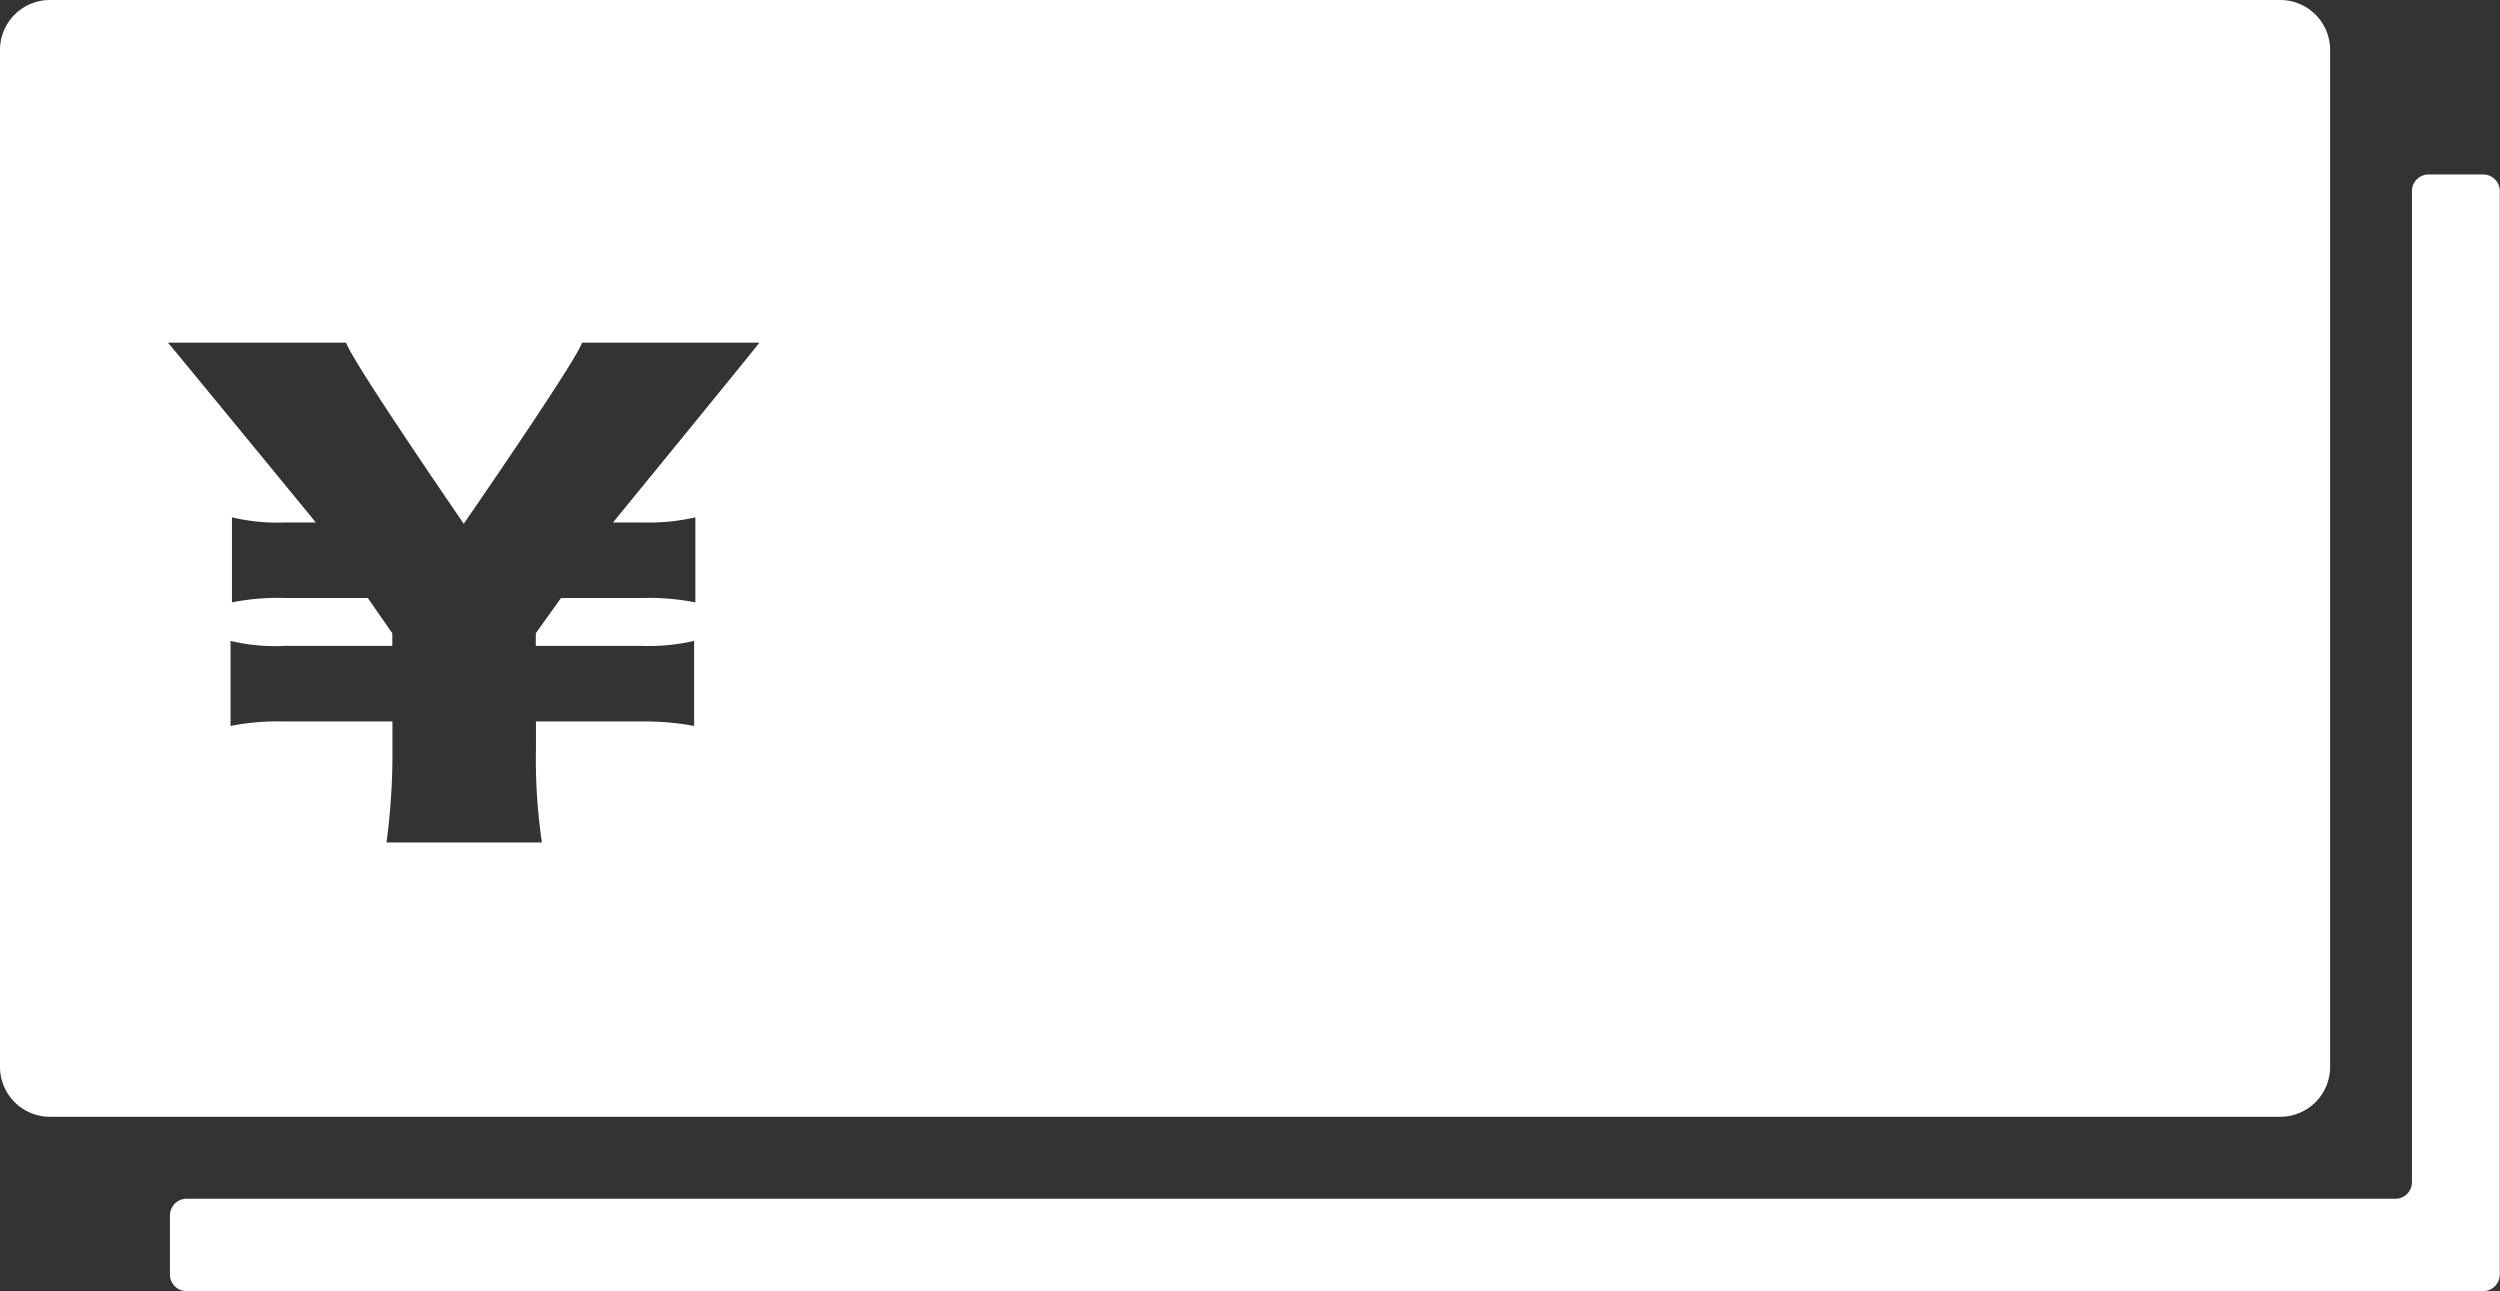 <svg xmlns="http://www.w3.org/2000/svg" width="42" height="21.689" viewBox="0 0 42 21.689">
  <rect x="0" y="0" width="42" height="21.689" fill="#333333" stroke="none"/>
  <g id="icon-price" transform="translate(-353.227 -141.523)">
    <path id="パス_31" data-name="パス 31" d="M391.534,141.523H354.066a.839.839,0,0,0-.839.839v17.084a.839.839,0,0,0,.839.839h37.468a.838.838,0,0,0,.839-.839V142.362A.838.838,0,0,0,391.534,141.523ZM364.022,150.3a3.448,3.448,0,0,0,.887-.086v1.429a4.072,4.072,0,0,0-.887-.074h-1.37l-.424.593v.212H364a3.408,3.408,0,0,0,.888-.084v1.429a4.517,4.517,0,0,0-.888-.075h-1.769v.455a9.592,9.592,0,0,0,.1,1.577H359.72a11.125,11.125,0,0,0,.1-1.577v-.455H358a4.022,4.022,0,0,0-.9.075v-1.429a3.172,3.172,0,0,0,.9.084h1.818v-.212l-.412-.593h-1.382a3.935,3.935,0,0,0-.9.074v-1.429a3.269,3.269,0,0,0,.9.086h.509s-2.242-2.734-2.484-3.02h2.993c.109.328,1.976,3.042,1.976,3.042s1.89-2.734,1.987-3.042h2.981c-.218.277-2.46,3.02-2.46,3.02Z" transform="translate(0)" fill="#fff"/>
    <path id="パス_32" data-name="パス 32" d="M401.105,152.278v16.651a.279.279,0,0,1-.279.28H363.718a.28.28,0,0,0-.279.28v.992a.28.28,0,0,0,.279.28H402.3a.279.279,0,0,0,.28-.28v-18.2a.279.279,0,0,0-.28-.28h-.919A.279.279,0,0,0,401.105,152.278Z" transform="translate(-7.357 -7.547)" fill="#fff"/>
  </g>
</svg>
